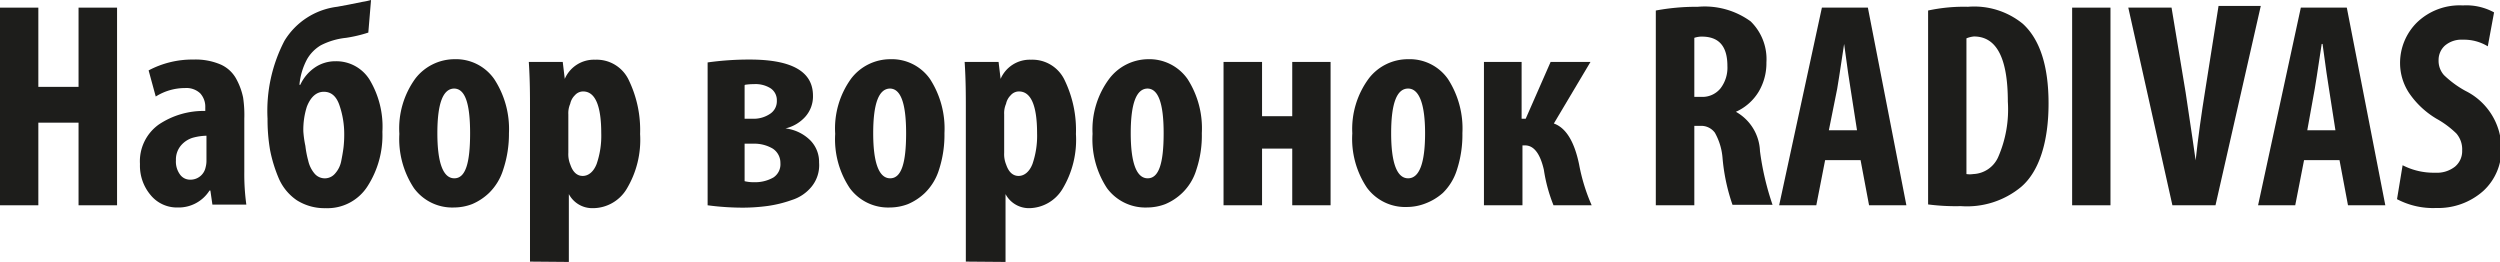 <?xml version="1.0" encoding="UTF-8"?> <svg xmlns="http://www.w3.org/2000/svg" viewBox="0 0 147.36 15.42"> <defs> <style>.cls-1{fill:#1d1d1b;}</style> </defs> <title>Ресурс 18</title> <g id="Слой_2" data-name="Слой 2"> <g id="Layer_1" data-name="Layer 1"> <path class="cls-1" d="M0,.45H2.26V5.12H4.63V.45H6.9V12.1H4.63V7.23H2.26V12.1H0Z"></path> <path class="cls-1" d="M14.4,7v3.13a13.16,13.16,0,0,0,.12,1.93h-2l-.12-.83h-.05a2.15,2.15,0,0,1-1.87,1,2,2,0,0,1-1.6-.73,2.68,2.68,0,0,1-.63-1.83A2.66,2.66,0,0,1,9.36,7.34a4.74,4.74,0,0,1,2.74-.8v-.2a1.17,1.17,0,0,0-.3-.84,1.18,1.18,0,0,0-.89-.31,3.24,3.24,0,0,0-1.73.5L8.76,4.15a5.49,5.49,0,0,1,2.65-.64A3.76,3.76,0,0,1,13,3.8a1.94,1.94,0,0,1,.92.84,3.93,3.93,0,0,1,.41,1.11A7,7,0,0,1,14.4,7ZM12.17,9.46V8a3.29,3.29,0,0,0-.81.12,1.48,1.48,0,0,0-.68.44,1.28,1.28,0,0,0-.31.89,1.29,1.29,0,0,0,.25.85.72.72,0,0,0,.56.29.91.91,0,0,0,.94-.73A1.48,1.48,0,0,0,12.17,9.46Z"></path> <path class="cls-1" d="M21.87,0l-.16,1.92a8.09,8.09,0,0,1-1.31.31,4.2,4.2,0,0,0-1.49.44,2.27,2.27,0,0,0-.81.82A3.93,3.93,0,0,0,17.65,5h.05a2.5,2.5,0,0,1,.83-1,2.13,2.13,0,0,1,1.25-.39,2.31,2.31,0,0,1,2,1.08,5.37,5.37,0,0,1,.76,3.08A5.55,5.55,0,0,1,21.65,11a2.8,2.8,0,0,1-2.46,1.27,3.05,3.05,0,0,1-1.7-.47,3,3,0,0,1-1.06-1.29,8.36,8.36,0,0,1-.51-1.66A10.59,10.59,0,0,1,15.77,7a8.93,8.93,0,0,1,1-4.6,4.24,4.24,0,0,1,3.1-2l.65-.12.84-.17A4,4,0,0,0,21.87,0ZM20.29,7.92A5.22,5.22,0,0,0,20,6.18c-.18-.51-.48-.77-.91-.77s-.77.29-1,.87a4.48,4.48,0,0,0-.21,1.47A6.07,6.07,0,0,0,18,8.6a5.92,5.92,0,0,0,.17.88,1.76,1.76,0,0,0,.37.75.79.79,0,0,0,1.21,0,1.53,1.53,0,0,0,.36-.72c.06-.3.11-.58.14-.83A6.56,6.56,0,0,0,20.29,7.92Z"></path> <path class="cls-1" d="M26.78,3.49a2.75,2.75,0,0,1,2.35,1.17A5.37,5.37,0,0,1,30,7.85,6.64,6.64,0,0,1,29.66,10a3.27,3.27,0,0,1-.83,1.37,3.31,3.31,0,0,1-1,.66,3,3,0,0,1-1.06.2,2.8,2.8,0,0,1-2.37-1.14,5.25,5.25,0,0,1-.86-3.2,5,5,0,0,1,.95-3.27A2.93,2.93,0,0,1,26.78,3.49Zm0,1.73c-.67,0-1,.88-1,2.63s.34,2.66,1,2.66.93-.89.93-2.66S27.41,5.22,26.76,5.22Z"></path> <path class="cls-1" d="M31.24,15.42V6.33c0-.7,0-1.6-.07-2.68h2l.12,1h0a1.87,1.87,0,0,1,1.79-1.13,2.09,2.09,0,0,1,2,1.24,6.74,6.74,0,0,1,.65,3.14,5.61,5.61,0,0,1-.8,3.25,2.33,2.33,0,0,1-2,1.12,1.56,1.56,0,0,1-1.4-.83h0v4ZM33.5,6.74V9a1.62,1.62,0,0,0,.12.71c.15.44.4.66.73.66s.64-.24.82-.71a5.09,5.09,0,0,0,.27-1.8c0-1.64-.36-2.47-1.07-2.47a.65.65,0,0,0-.48.22,1,1,0,0,0-.28.51A1.37,1.37,0,0,0,33.5,6.74Z"></path> <path class="cls-1" d="M41.71,12.1V3.68a17.68,17.68,0,0,1,2.48-.17c2.49,0,3.73.71,3.73,2.13a1.8,1.8,0,0,1-.47,1.26,2.27,2.27,0,0,1-1.15.67v0a2.49,2.49,0,0,1,1.46.7,1.81,1.81,0,0,1,.52,1.31A2,2,0,0,1,47.84,11a2.44,2.44,0,0,1-1.17.79,7.17,7.17,0,0,1-1.42.35,11.1,11.1,0,0,1-1.44.1A15.71,15.71,0,0,1,41.71,12.1Zm2.18-3.63v2.21a2.26,2.26,0,0,0,.57.06,2.17,2.17,0,0,0,1.13-.28A.93.93,0,0,0,46,9.61a1,1,0,0,0-.45-.85,2.14,2.14,0,0,0-1.16-.29Zm0-3.44V7h.5a1.73,1.73,0,0,0,1-.29.88.88,0,0,0,.4-.77.84.84,0,0,0-.36-.73,1.66,1.66,0,0,0-1-.25A3.1,3.1,0,0,0,43.91,5Z"></path> <path class="cls-1" d="M52.47,3.49a2.75,2.75,0,0,1,2.35,1.17,5.37,5.37,0,0,1,.85,3.19A6.64,6.64,0,0,1,55.35,10a3.27,3.27,0,0,1-.83,1.37,3.31,3.31,0,0,1-1,.66,3,3,0,0,1-1.06.2,2.8,2.8,0,0,1-2.37-1.14,5.18,5.18,0,0,1-.86-3.2,5,5,0,0,1,.95-3.27A2.91,2.91,0,0,1,52.47,3.49Zm0,1.73c-.67,0-1,.88-1,2.63s.34,2.66,1,2.66.94-.89.94-2.66S53.09,5.22,52.45,5.22Z"></path> <path class="cls-1" d="M56.93,15.42V6.33c0-.7,0-1.6-.07-2.68h2l.12,1h0a1.87,1.87,0,0,1,1.79-1.13,2.1,2.1,0,0,1,2,1.24,6.74,6.74,0,0,1,.65,3.14,5.61,5.61,0,0,1-.8,3.25,2.33,2.33,0,0,1-1.95,1.12,1.56,1.56,0,0,1-1.4-.83h0v4Zm2.26-8.68V9a1.62,1.62,0,0,0,.12.71c.15.44.4.66.73.66s.64-.24.82-.71a5.09,5.09,0,0,0,.27-1.8c0-1.64-.36-2.47-1.07-2.47a.64.64,0,0,0-.48.22,1,1,0,0,0-.28.51A1.37,1.37,0,0,0,59.19,6.74Z"></path> <path class="cls-1" d="M67.65,3.49A2.75,2.75,0,0,1,70,4.66a5.37,5.37,0,0,1,.84,3.19A6.38,6.38,0,0,1,70.52,10a3.17,3.17,0,0,1-.83,1.37,3.27,3.27,0,0,1-1,.66,3,3,0,0,1-1.06.2,2.81,2.81,0,0,1-2.38-1.14,5.25,5.25,0,0,1-.85-3.2,5,5,0,0,1,1-3.27A2.91,2.91,0,0,1,67.65,3.49Zm0,1.73c-.67,0-1,.88-1,2.63s.34,2.66,1,2.66.94-.89.94-2.66S68.27,5.22,67.63,5.22Z"></path> <path class="cls-1" d="M72.12,3.65h2.27v3.2h1.78V3.65h2.26V12.1H76.17V8.76H74.39V12.1H72.12Z"></path> <path class="cls-1" d="M83,3.49a2.75,2.75,0,0,1,2.35,1.17,5.37,5.37,0,0,1,.85,3.19A6.64,6.64,0,0,1,85.88,10a3.27,3.27,0,0,1-.83,1.37A3.31,3.31,0,0,1,84,12a3,3,0,0,1-1.06.2,2.8,2.8,0,0,1-2.37-1.14,5.18,5.18,0,0,1-.86-3.2,5,5,0,0,1,1-3.27A2.91,2.91,0,0,1,83,3.49Zm0,1.73c-.67,0-1,.88-1,2.63s.34,2.66,1,2.66S84,9.62,84,7.85,83.63,5.22,83,5.22Z"></path> <path class="cls-1" d="M87.47,3.65h2.22V7h.24L91.4,3.65h2.35L91.59,7.28c.71.25,1.21,1.06,1.49,2.42a10.88,10.88,0,0,0,.74,2.4H91.57A9.3,9.3,0,0,1,91,10c-.22-.95-.59-1.43-1.11-1.43h-.15V12.1H87.47Z"></path> <path class="cls-1" d="M97.6,12.1V.62A13.08,13.08,0,0,1,100.08.4a4.61,4.61,0,0,1,3.11.86,3.11,3.11,0,0,1,.93,2.42,3.29,3.29,0,0,1-.46,1.73,3,3,0,0,1-1.34,1.18v0a2.77,2.77,0,0,1,1.42,2.32,16.17,16.17,0,0,0,.74,3.16h-2.36a11.36,11.36,0,0,1-.59-2.8,3.61,3.61,0,0,0-.45-1.45,1,1,0,0,0-.87-.4h-.34V12.1Zm2.27-9.87V5.71h.41a1.37,1.37,0,0,0,1.14-.51,2,2,0,0,0,.4-1.31c0-1.12-.46-1.69-1.4-1.73A1.42,1.42,0,0,0,99.87,2.23Z"></path> <path class="cls-1" d="M109.67,9.44h-2.09l-.52,2.66h-2.19L107.39.45h2.71l2.27,11.65h-2.2ZM107.8,7.68h1.66l-.38-2.44c-.07-.38-.19-1.26-.38-2.65h0c-.25,1.67-.39,2.56-.41,2.65Z"></path> <path class="cls-1" d="M113.65,12.05V.62A10,10,0,0,1,116,.4a4.53,4.53,0,0,1,3.23,1c1,.91,1.52,2.47,1.52,4.7s-.54,4-1.62,4.92a5,5,0,0,1-3.55,1.13A12.69,12.69,0,0,1,113.65,12.05Zm2.26-9.79v8a1.32,1.32,0,0,0,.4,0,1.68,1.68,0,0,0,1.47-1,7,7,0,0,0,.57-3.27c0-2.56-.66-3.84-2-3.84A1.54,1.54,0,0,0,115.91,2.26Z"></path> <path class="cls-1" d="M122.14.45h2.26V12.1h-2.26Z"></path> <path class="cls-1" d="M130.59,12.1h-2.54L125.45.45H128l.83,5c.35,2.31.54,3.65.59,4h0c.15-1.38.34-2.74.56-4.1l.79-5h2.49Z"></path> <path class="cls-1" d="M137.9,9.44h-2.09l-.52,2.66H133.1L135.62.45h2.71L140.6,12.1h-2.2ZM136,7.68h1.66l-.38-2.44c-.07-.38-.19-1.26-.38-2.65h-.05c-.25,1.67-.39,2.56-.41,2.65Z"></path> <path class="cls-1" d="M141.29,11.74l.33-2a4,4,0,0,0,1.92.44,1.72,1.72,0,0,0,1.17-.36,1.19,1.19,0,0,0,.42-.95,1.43,1.43,0,0,0-.34-1A5.48,5.48,0,0,0,143.62,7,5.09,5.09,0,0,1,142,5.48a3.2,3.2,0,0,1-.53-1.71,3.36,3.36,0,0,1,1-2.45,3.62,3.62,0,0,1,2.7-1,3.41,3.41,0,0,1,1.84.41l-.37,2a2.69,2.69,0,0,0-1.47-.39,1.5,1.5,0,0,0-1.06.35,1.14,1.14,0,0,0-.37.86,1.26,1.26,0,0,0,.32.88,5.89,5.89,0,0,0,1.27.93,3.8,3.8,0,0,1,2.11,3.34,3.31,3.31,0,0,1-1.07,2.56,4,4,0,0,1-2.77,1A4.56,4.56,0,0,1,141.29,11.74Z"></path> </g> </g> </svg> 
